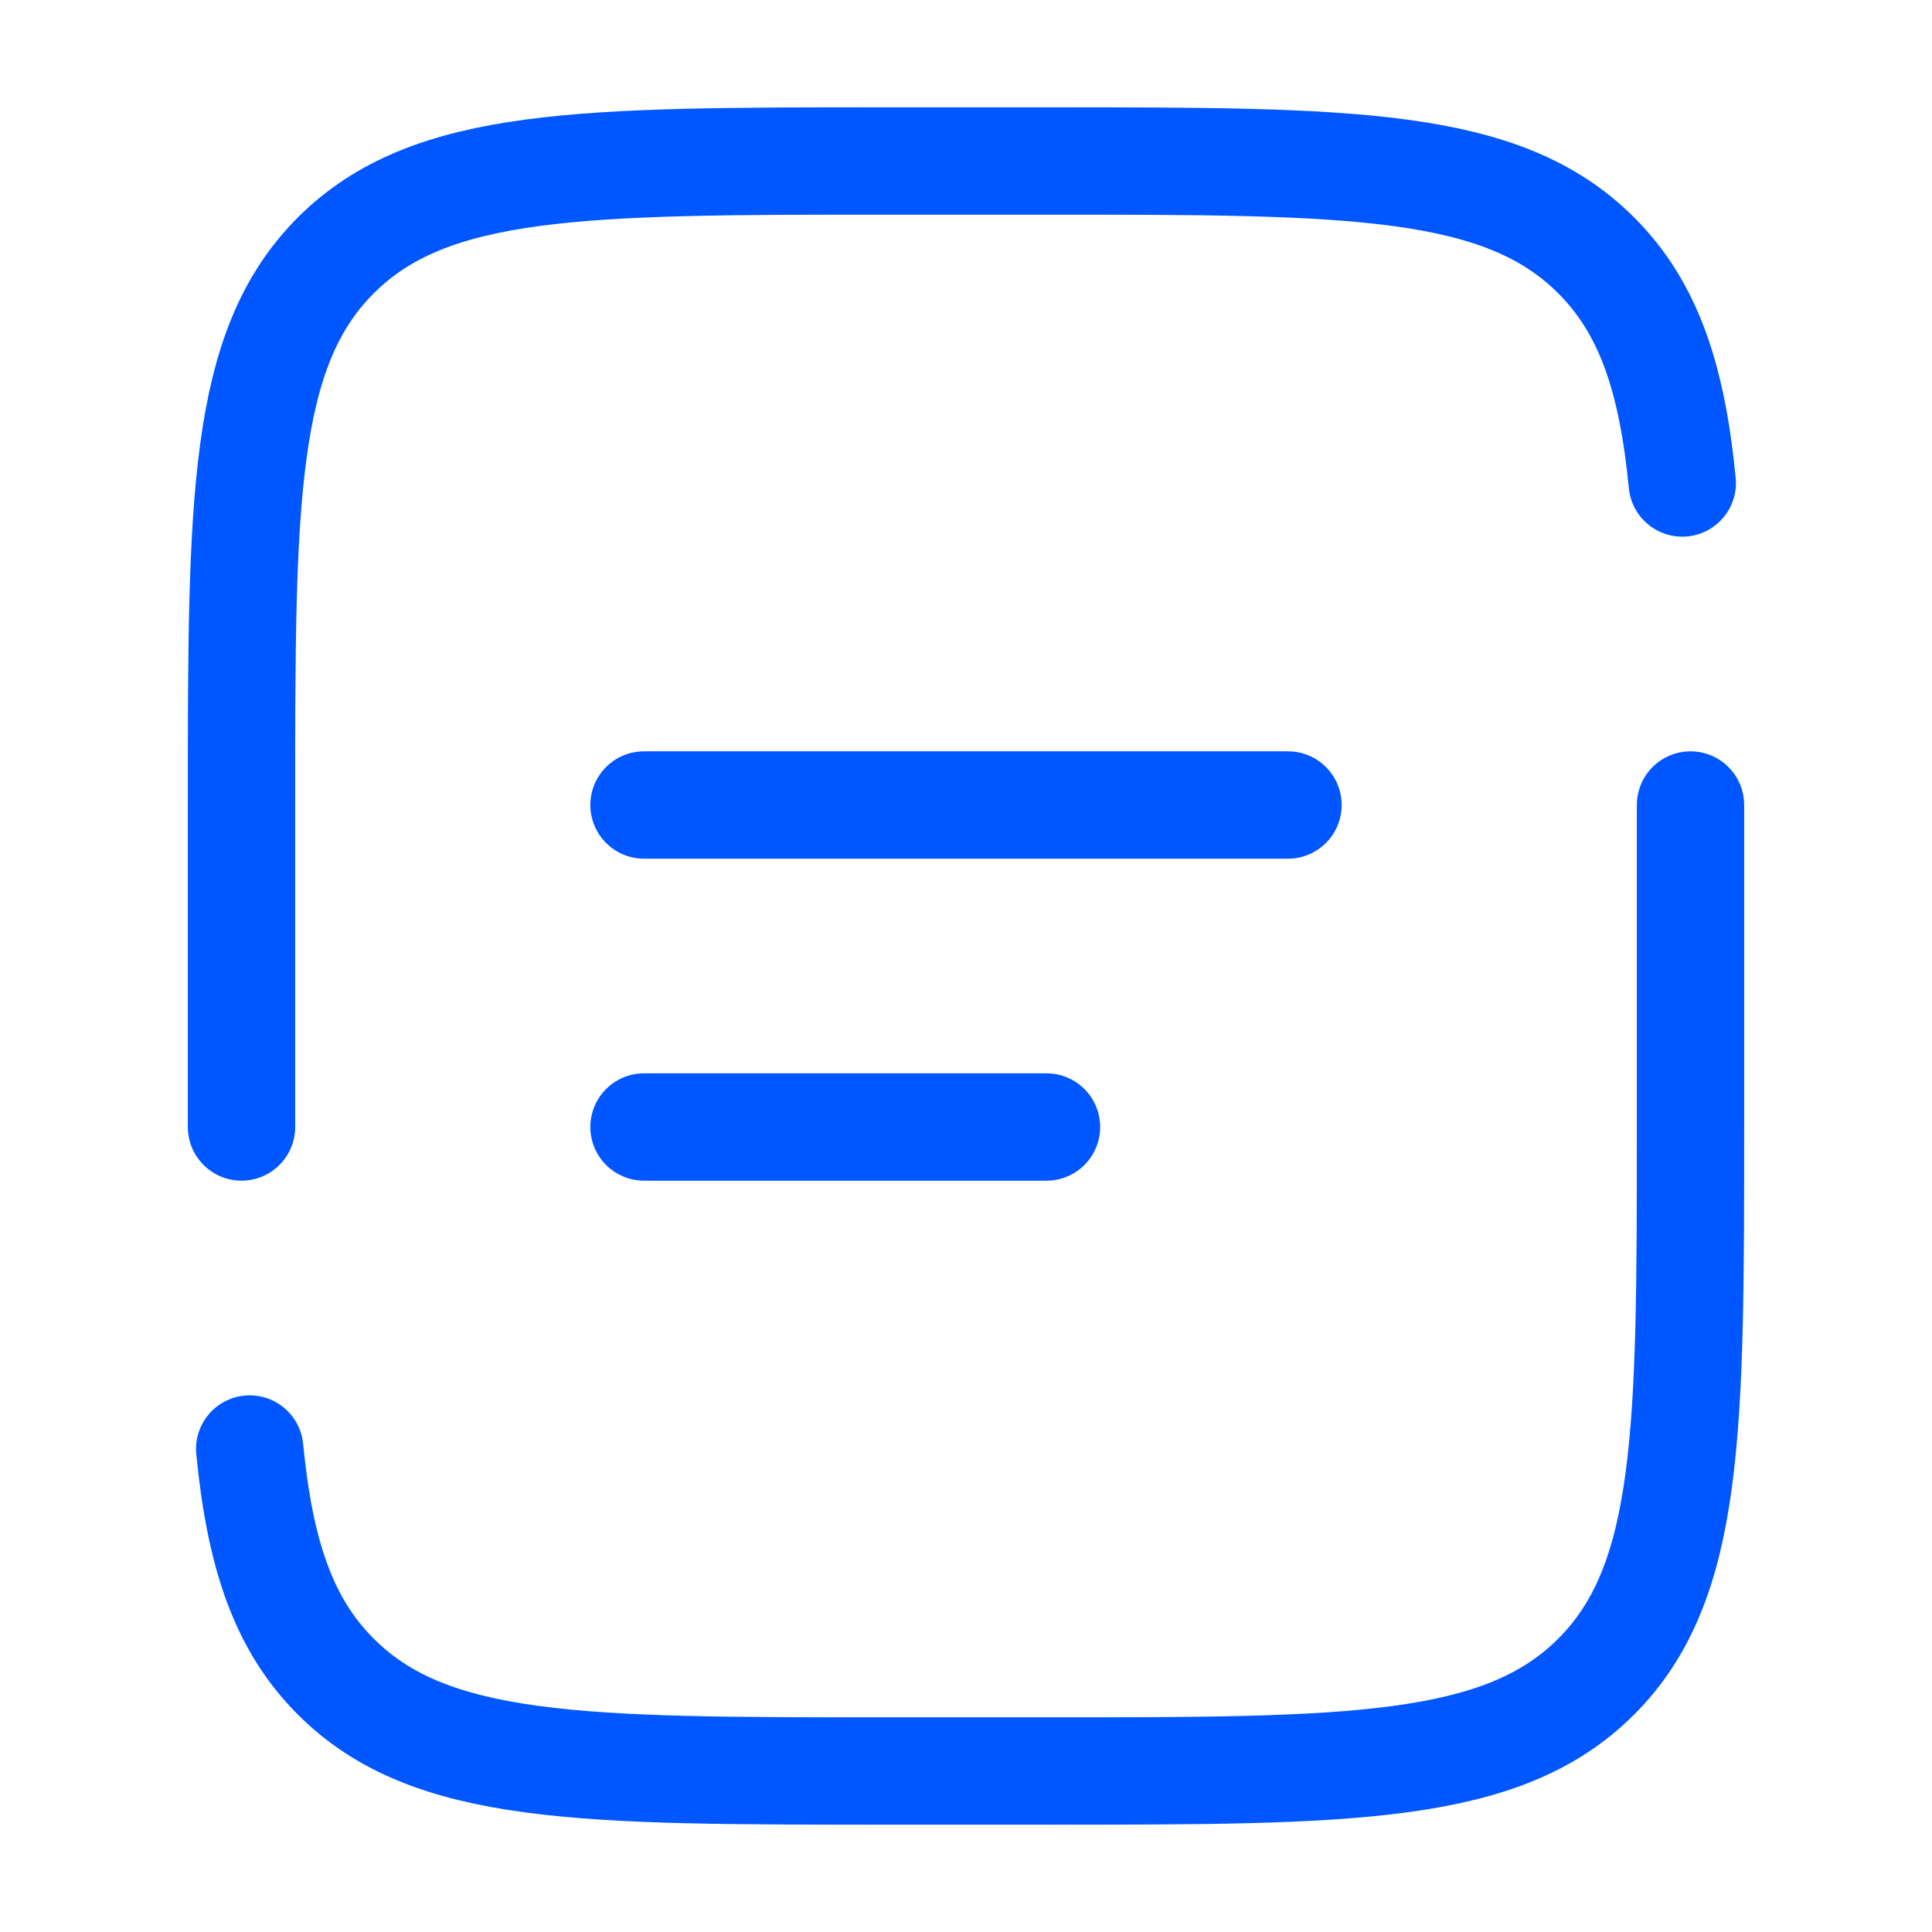 <svg width="54" height="54" viewBox="0 0 54 54" fill="none" xmlns="http://www.w3.org/2000/svg">
<g id="solar:document-broken">
<path id="Vector" d="M6.75 31.5V22.5C6.75 14.015 6.75 9.772 9.387 7.137C12.024 4.502 16.265 4.5 24.75 4.5H29.25C37.735 4.5 41.978 4.5 44.613 7.137C46.084 8.606 46.735 10.575 47.02 13.5M47.25 22.5V31.5C47.25 39.985 47.25 44.228 44.613 46.863C41.976 49.498 37.735 49.5 29.25 49.5H24.75C16.265 49.5 12.022 49.5 9.387 46.863C7.915 45.394 7.265 43.425 6.979 40.5M18 31.5H29.25M18 22.5H27H36" stroke="#0057FF" stroke-width="3" stroke-linecap="round"/>
</g>
</svg>
